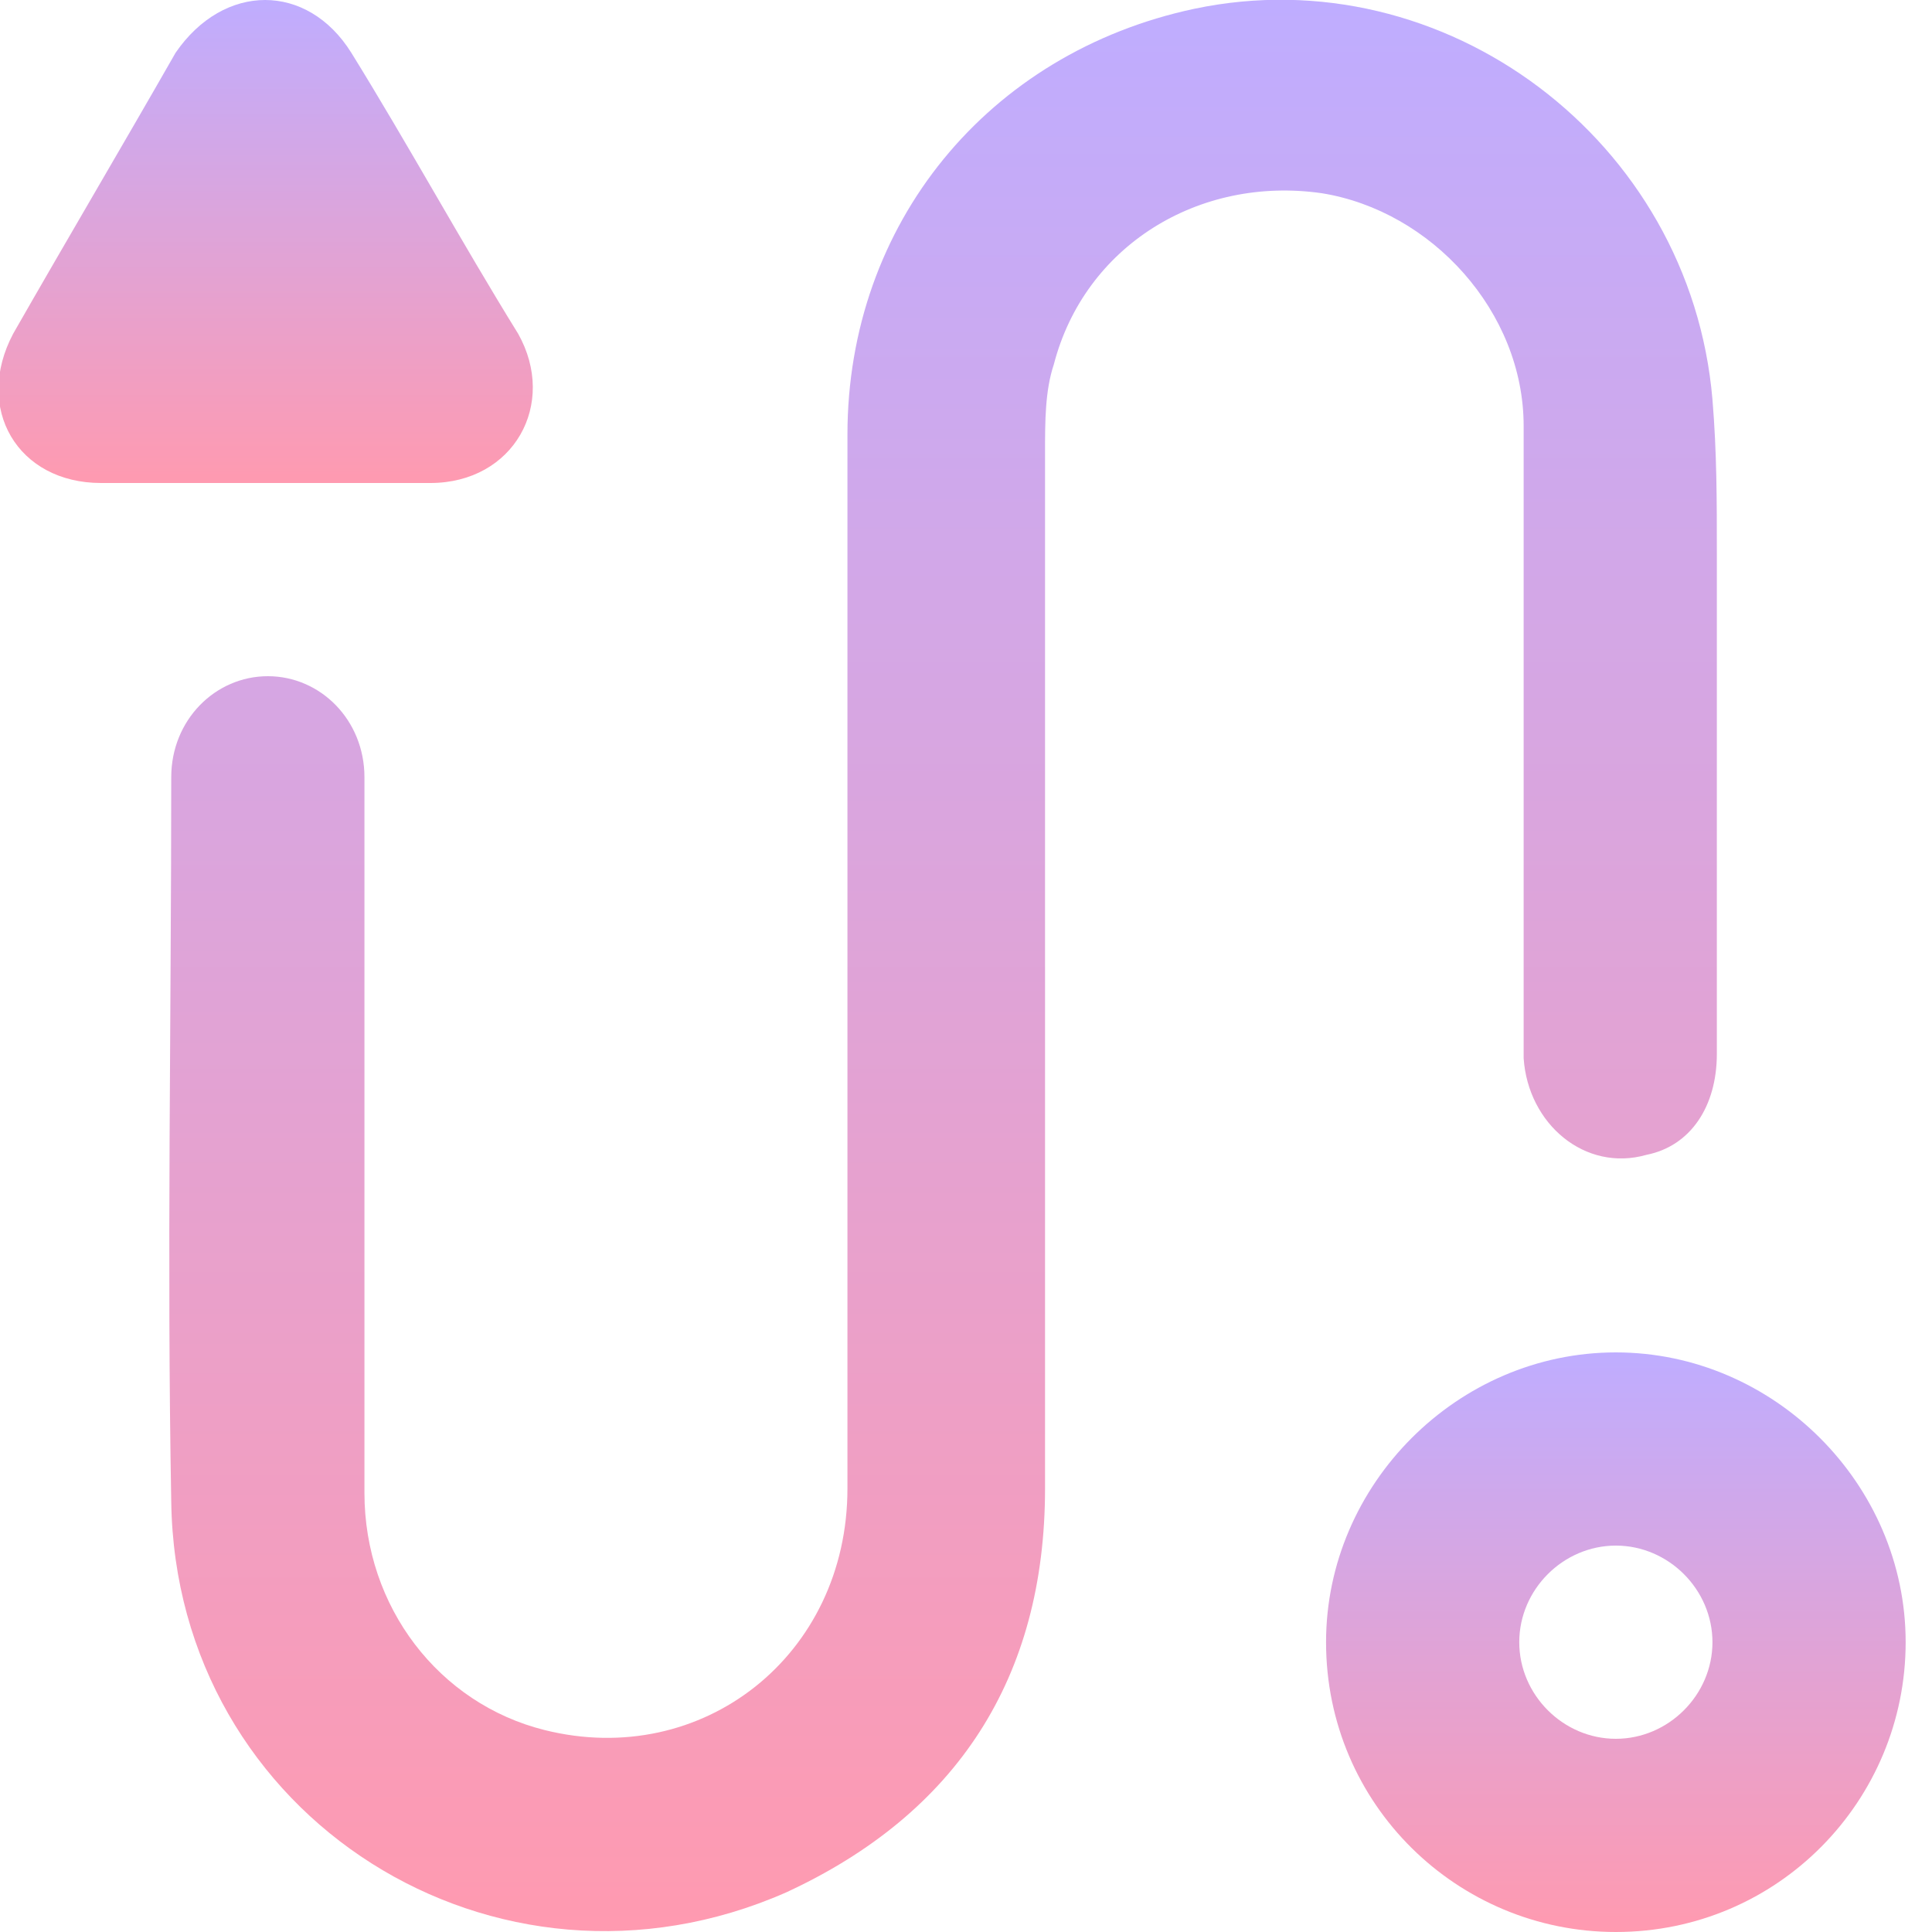 <?xml version="1.0" encoding="utf-8"?>
<!-- Generator: Adobe Illustrator 27.4.0, SVG Export Plug-In . SVG Version: 6.00 Build 0)  -->
<svg version="1.1" id="Layer_1" xmlns="http://www.w3.org/2000/svg" xmlns:xlink="http://www.w3.org/1999/xlink" x="0px" y="0px"
	 viewBox="0 0 44 44" style="enable-background:new 0 0 44 44;" xml:space="preserve">
<style type="text/css">
	.st0{fill:url(#SVGID_1_);}
	.st1{fill:url(#SVGID_00000167388216634302879500000003325513630802481562_);}
	.st2{fill:url(#SVGID_00000096766514689381021340000009434233533613556115_);}
</style>
<linearGradient id="SVGID_1_" gradientUnits="userSpaceOnUse" x1="21.423" y1="45.964" x2="21.423" y2="2" gradientTransform="matrix(1 0 0 -1 0 46)">
	<stop  offset="0" style="stop-color:#BFADFF"/>
	<stop  offset="1" style="stop-color:#FF9AB0"/>
</linearGradient>
<path class="st0" d="M19.3,21.7c0-3.9,0-7.9,0-11.8c0-4.8,3.2-8.7,7.9-9.7C32.9-1,38.5,3.2,39,9.1c0.1,1.2,0.1,2.3,0.1,3.5
	c0,3.8,0,7.6,0,11.4c0,1.2-0.6,2.1-1.6,2.3c-1.4,0.4-2.7-0.7-2.8-2.2c0-3,0-5.9,0-8.9c0-1.8,0-3.6,0-5.5c0-2.6-2.1-4.9-4.6-5.3
	c-2.8-0.4-5.4,1.2-6.1,3.9c-0.2,0.6-0.2,1.3-0.2,2c0,7.9,0,15.7,0,23.6c0,4.3-2,7.4-5.9,9.2C11.3,46,4,41.4,3.9,34.2
	c-0.1-5.5,0-11,0-16.5c0-1.3,1-2.3,2.2-2.3c1.2,0,2.2,1,2.2,2.3c0,5.4,0,10.8,0,16.3c0,2.6,1.7,4.8,4.1,5.4c3.6,0.9,6.9-1.7,6.9-5.5
	C19.3,29.8,19.3,25.8,19.3,21.7C19.3,21.7,19.3,21.7,19.3,21.7z"/>
<linearGradient id="SVGID_00000009553068521336062100000009229910171998452404_" gradientUnits="userSpaceOnUse" x1="36.807" y1="15.198" x2="36.807" y2="2.031" gradientTransform="matrix(1 0 0 -1 0 46)">
	<stop  offset="0" style="stop-color:#BFADFF"/>
	<stop  offset="1" style="stop-color:#FF9AB0"/>
</linearGradient>
<path style="fill:url(#SVGID_00000009553068521336062100000009229910171998452404_);" d="M36.8,44c-3.6,0-6.6-2.9-6.6-6.6
	c0-3.6,3-6.6,6.6-6.6c3.6,0,6.6,3,6.6,6.6C43.4,41,40.5,44,36.8,44C36.8,44,36.8,44,36.8,44L36.8,44z M34.6,37.4
	c0,1.2,1,2.2,2.2,2.2c1.2,0,2.2-1,2.2-2.2c0-1.2-1-2.2-2.2-2.2C35.6,35.2,34.6,36.2,34.6,37.4z"/>
<linearGradient id="SVGID_00000099641253196858979550000015426579273331543738_" gradientUnits="userSpaceOnUse" x1="6.051" y1="46" x2="6.051" y2="34.984" gradientTransform="matrix(1 0 0 -1 0 46)">
	<stop  offset="0" style="stop-color:#BFADFF"/>
	<stop  offset="1" style="stop-color:#FF9AB0"/>
</linearGradient>
<path style="fill:url(#SVGID_00000099641253196858979550000015426579273331543738_);" d="M6.1,11c-1.3,0-2.5,0-3.8,0
	c-1.9,0-2.9-1.7-2-3.4c1.2-2.1,2.5-4.3,3.7-6.4C5.1-0.4,7-0.4,8,1.2c1.3,2.1,2.5,4.3,3.8,6.4c0.9,1.6-0.1,3.4-2,3.4
	C8.6,11,7.3,11,6.1,11z"/>
</svg>
